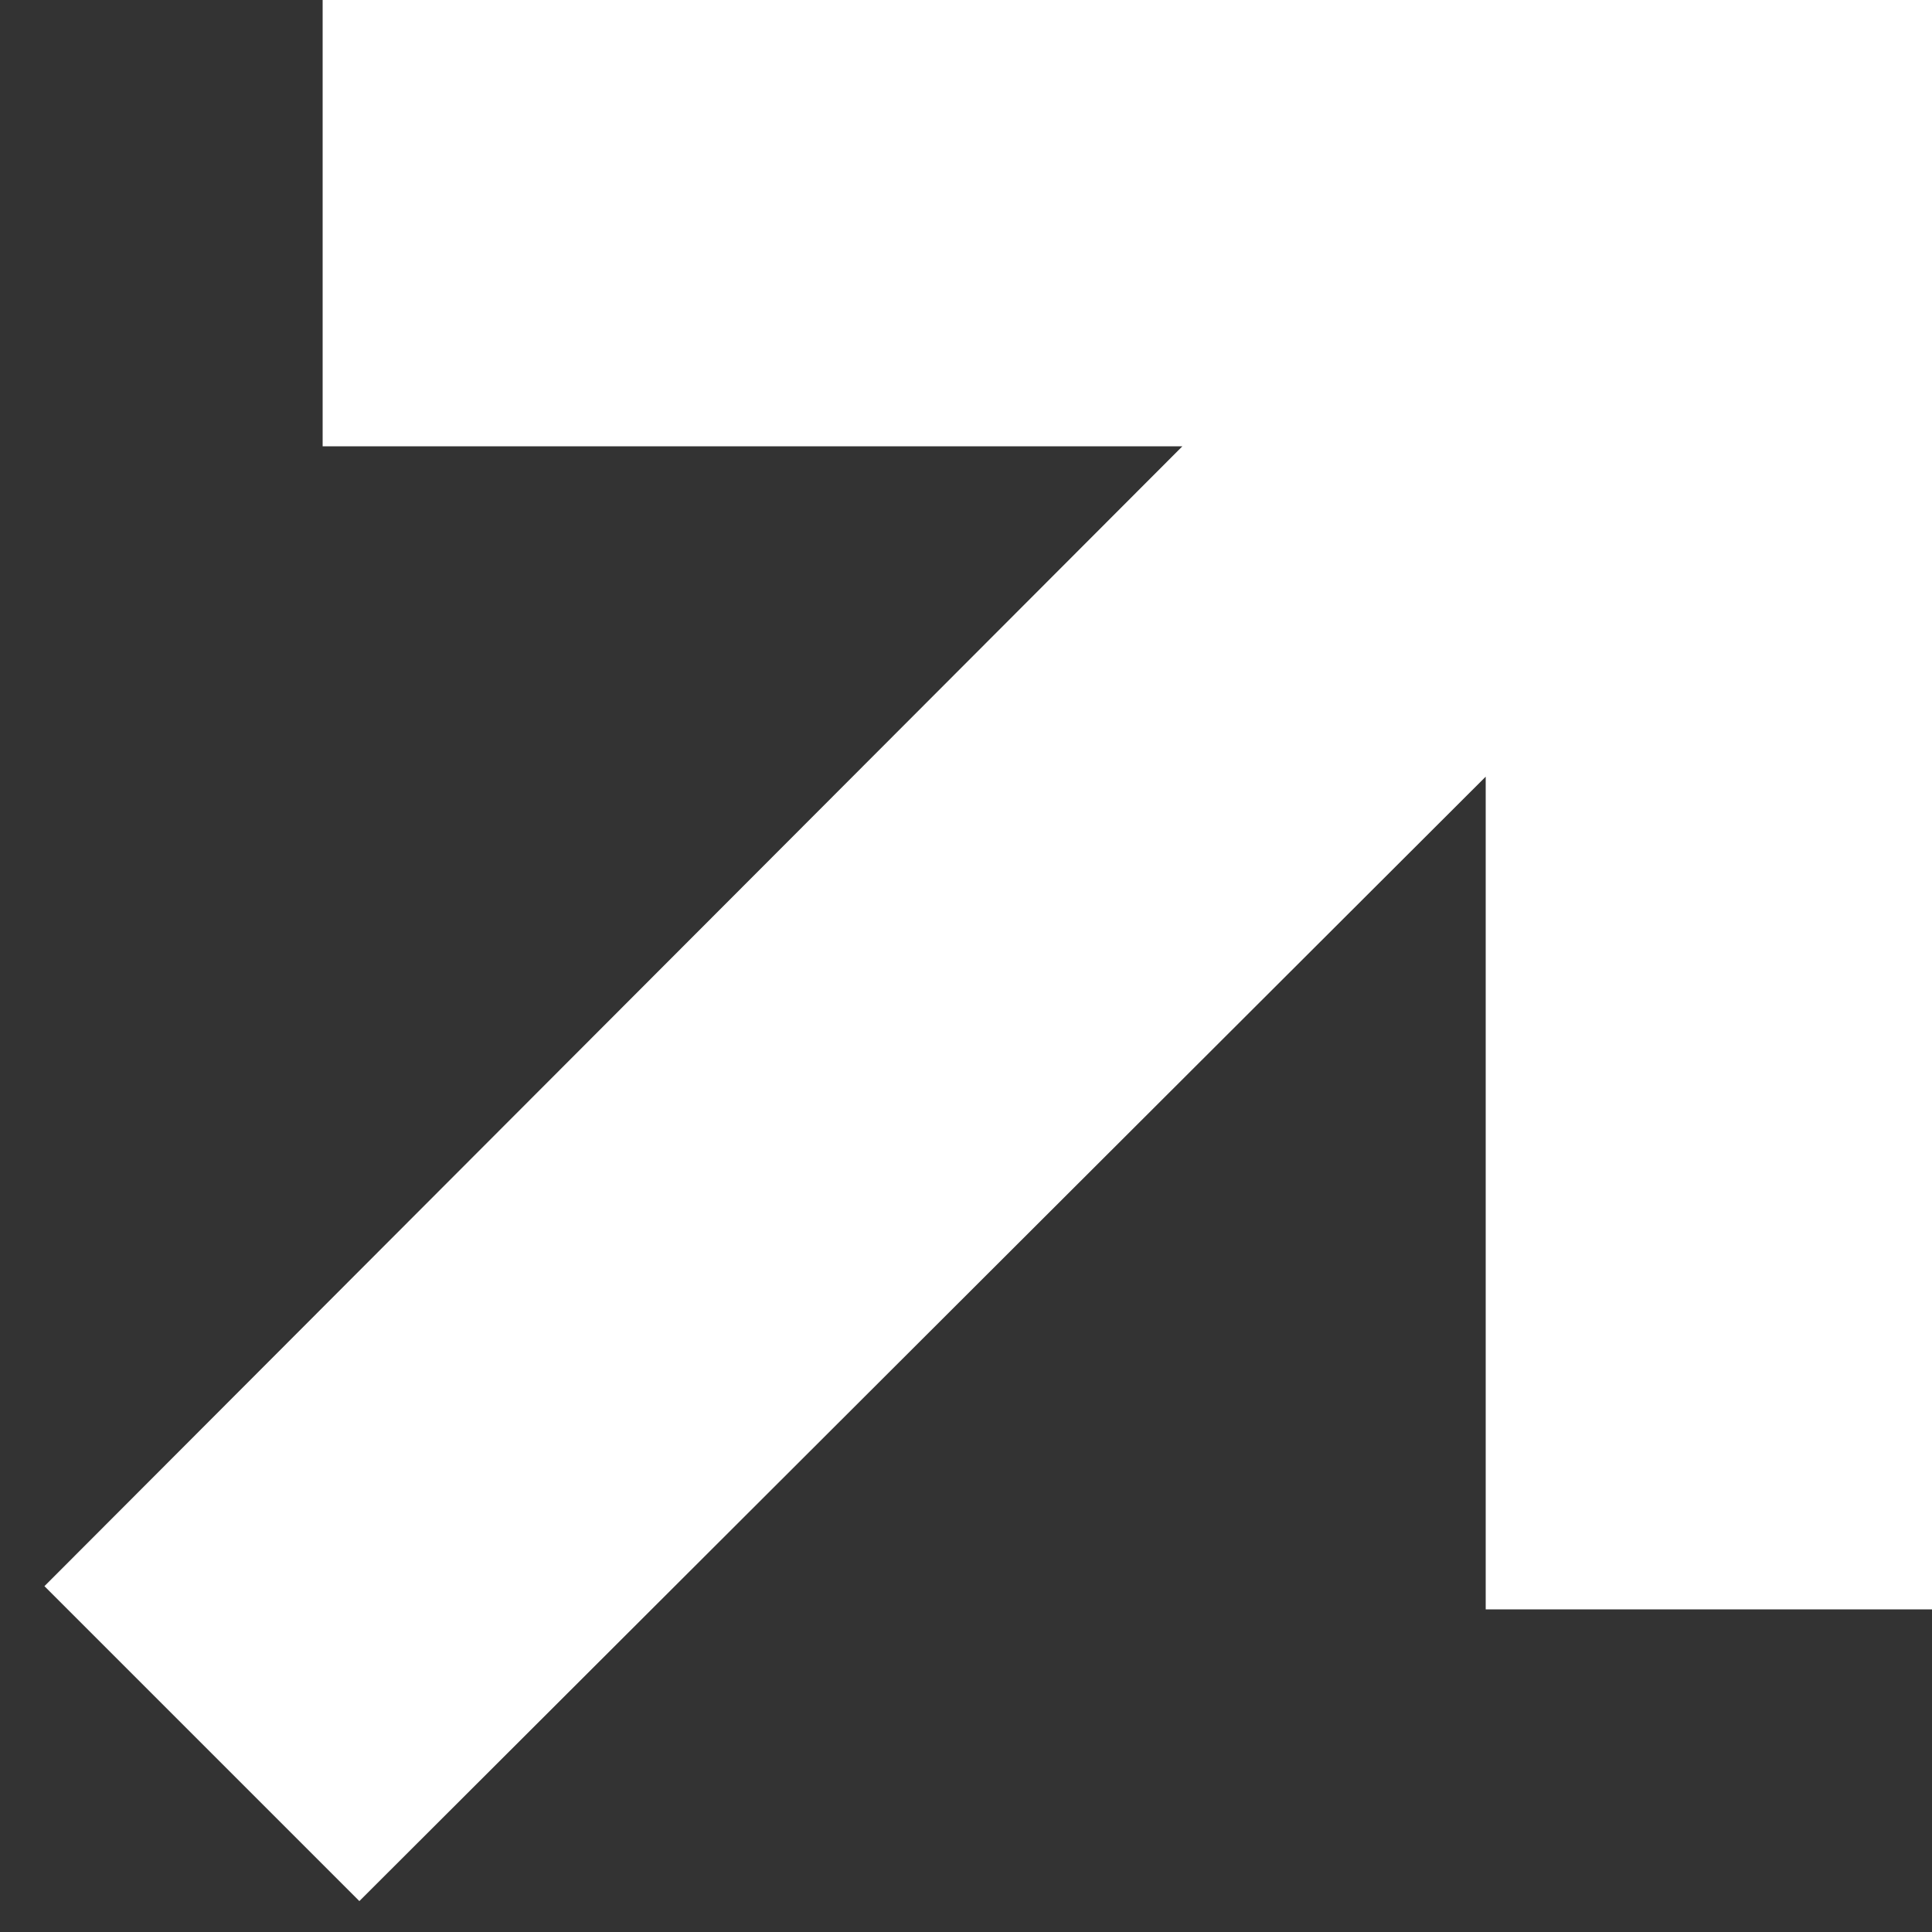 <?xml version="1.0" encoding="UTF-8"?> <svg xmlns="http://www.w3.org/2000/svg" id="Layer_1" data-name="Layer 1" version="1.1" viewBox="0 0 100 100"><rect x="0" y="0" width="100" height="100" fill="#333333" stroke="none"/><defs><style> .cls-1 { fill: #fff; stroke-width: 0px; } </style></defs><polygon class="cls-1" points="76.9 0 76.9 0 16.7 0 16.7 23.1 61.2 23.1 2.3 82.1 18.6 98.4 76.9 40.2 76.9 83.3 100 83.3 100 0 76.9 0"></polygon></svg> 